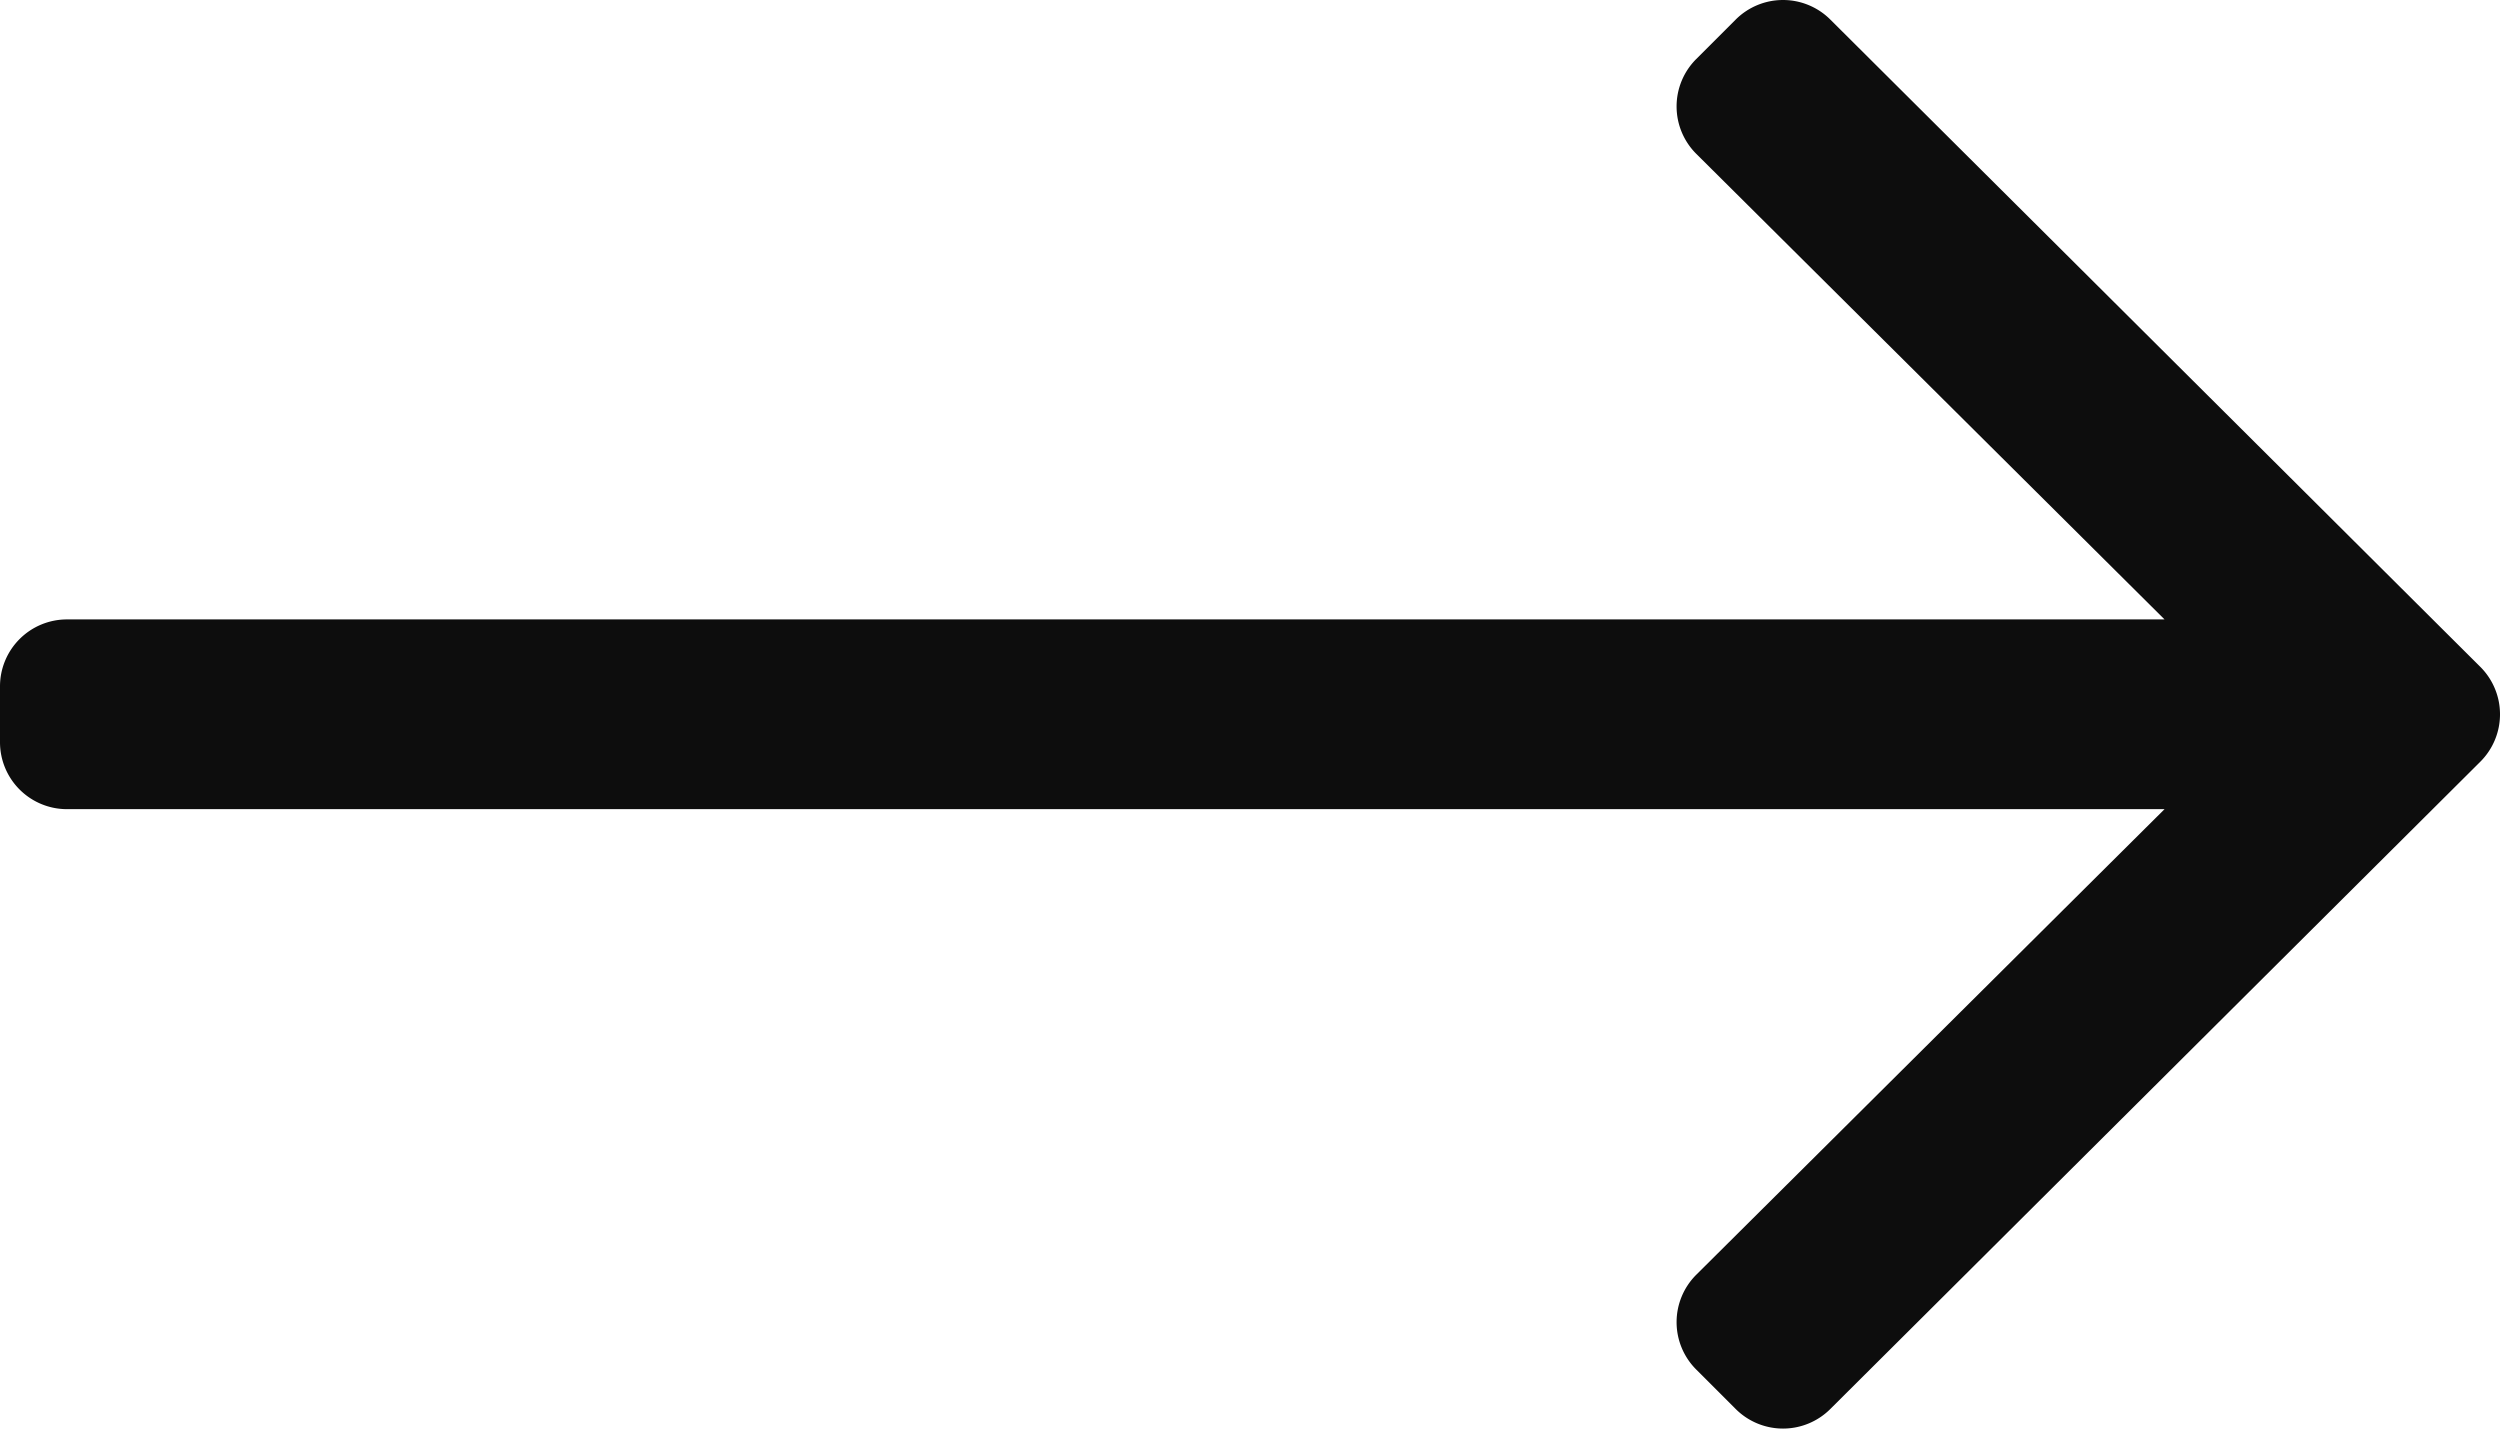 <svg xmlns="http://www.w3.org/2000/svg" width="447.999" height="256" viewBox="0 0 447.999 256">
  <path id="long-arrow-right-light_4_" data-name="long-arrow-right-light (4)" d="M311.03,131.515l-7.071,7.07a12,12,0,0,0,0,16.971L387.887,239H12A12,12,0,0,0,0,251v10a12,12,0,0,0,12,12H387.887l-83.928,83.444a12,12,0,0,0,0,16.971l7.071,7.07a12,12,0,0,0,16.97,0l116.485-116a12,12,0,0,0,0-16.971L328,131.515A12,12,0,0,0,311.03,131.515Z" transform="translate(0 -128)" fill="#0d0d0d"/>
</svg>
